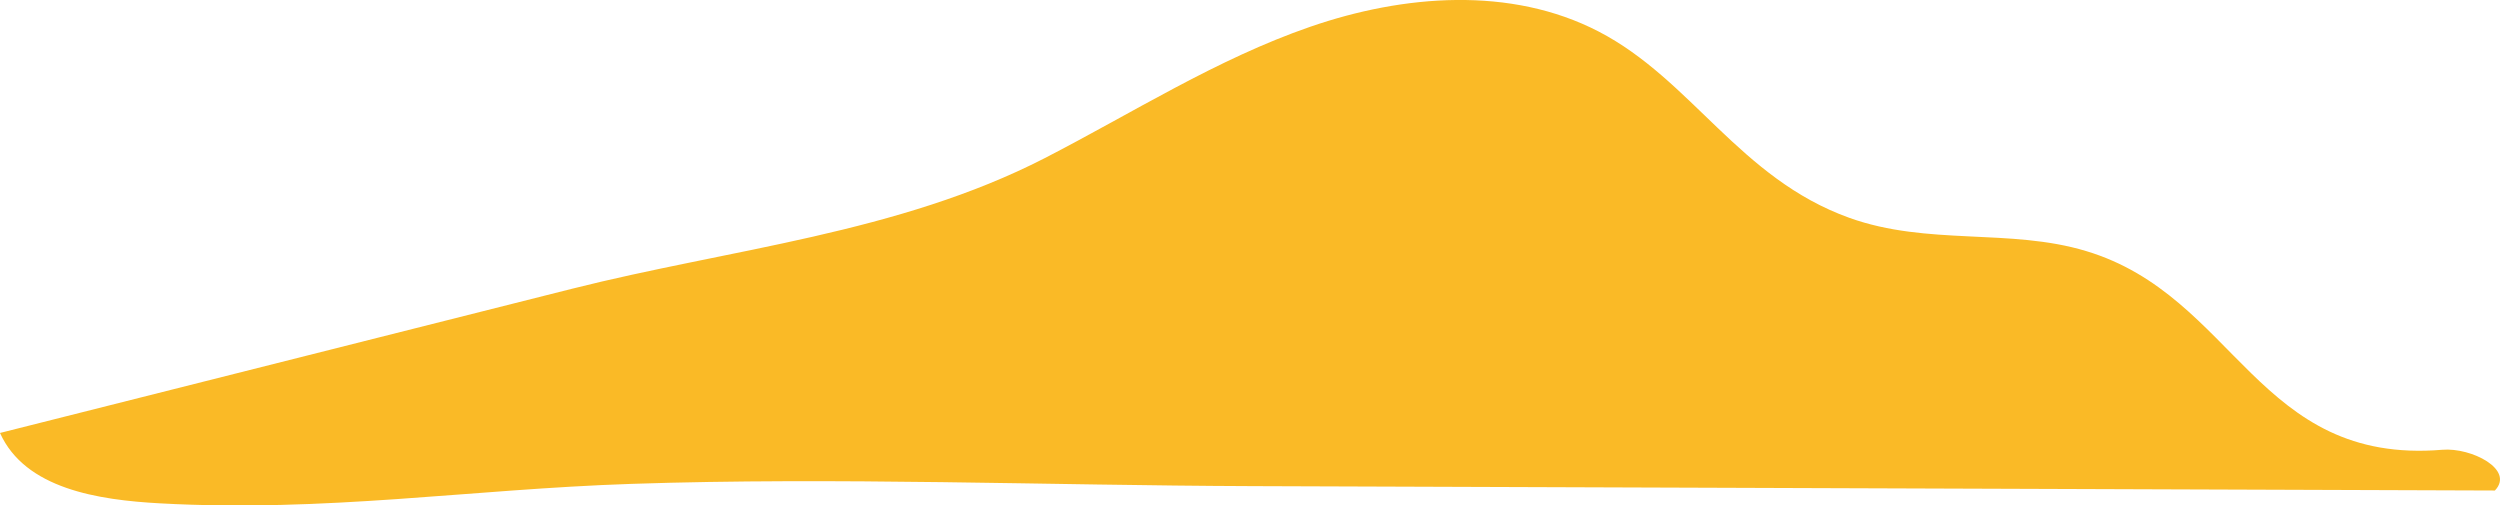 <svg xmlns="http://www.w3.org/2000/svg" width="245.46" height="49.63" viewBox="0 0 245.46 49.63"><defs><style>.cls-1{fill:#faba26;}</style></defs><title>r2s3</title><g id="Capa_2" data-name="Capa 2"><g id="Capa_1-2" data-name="Capa 1"><path class="cls-1" d="M239.8,44.16c2.84-.24,7.13,1.94,5.16,4l-122-.43c-20.29-.07-40.75-.9-61-.22-15.82.53-30,2.81-46.26,1.91C9.65,49.09,2.47,48,0,42.51L56.17,28.35c15.56-3.92,32-5.43,46.4-12.82,8.63-4.44,16.89-9.73,26.07-12.9s19.69-4,28.31.46c9.14,4.73,13.85,14.43,24.63,18.3,7.69,2.76,15.77,1,23.24,3.26C219.54,29.07,221.62,45.67,239.8,44.16Z"/></g></g></svg>